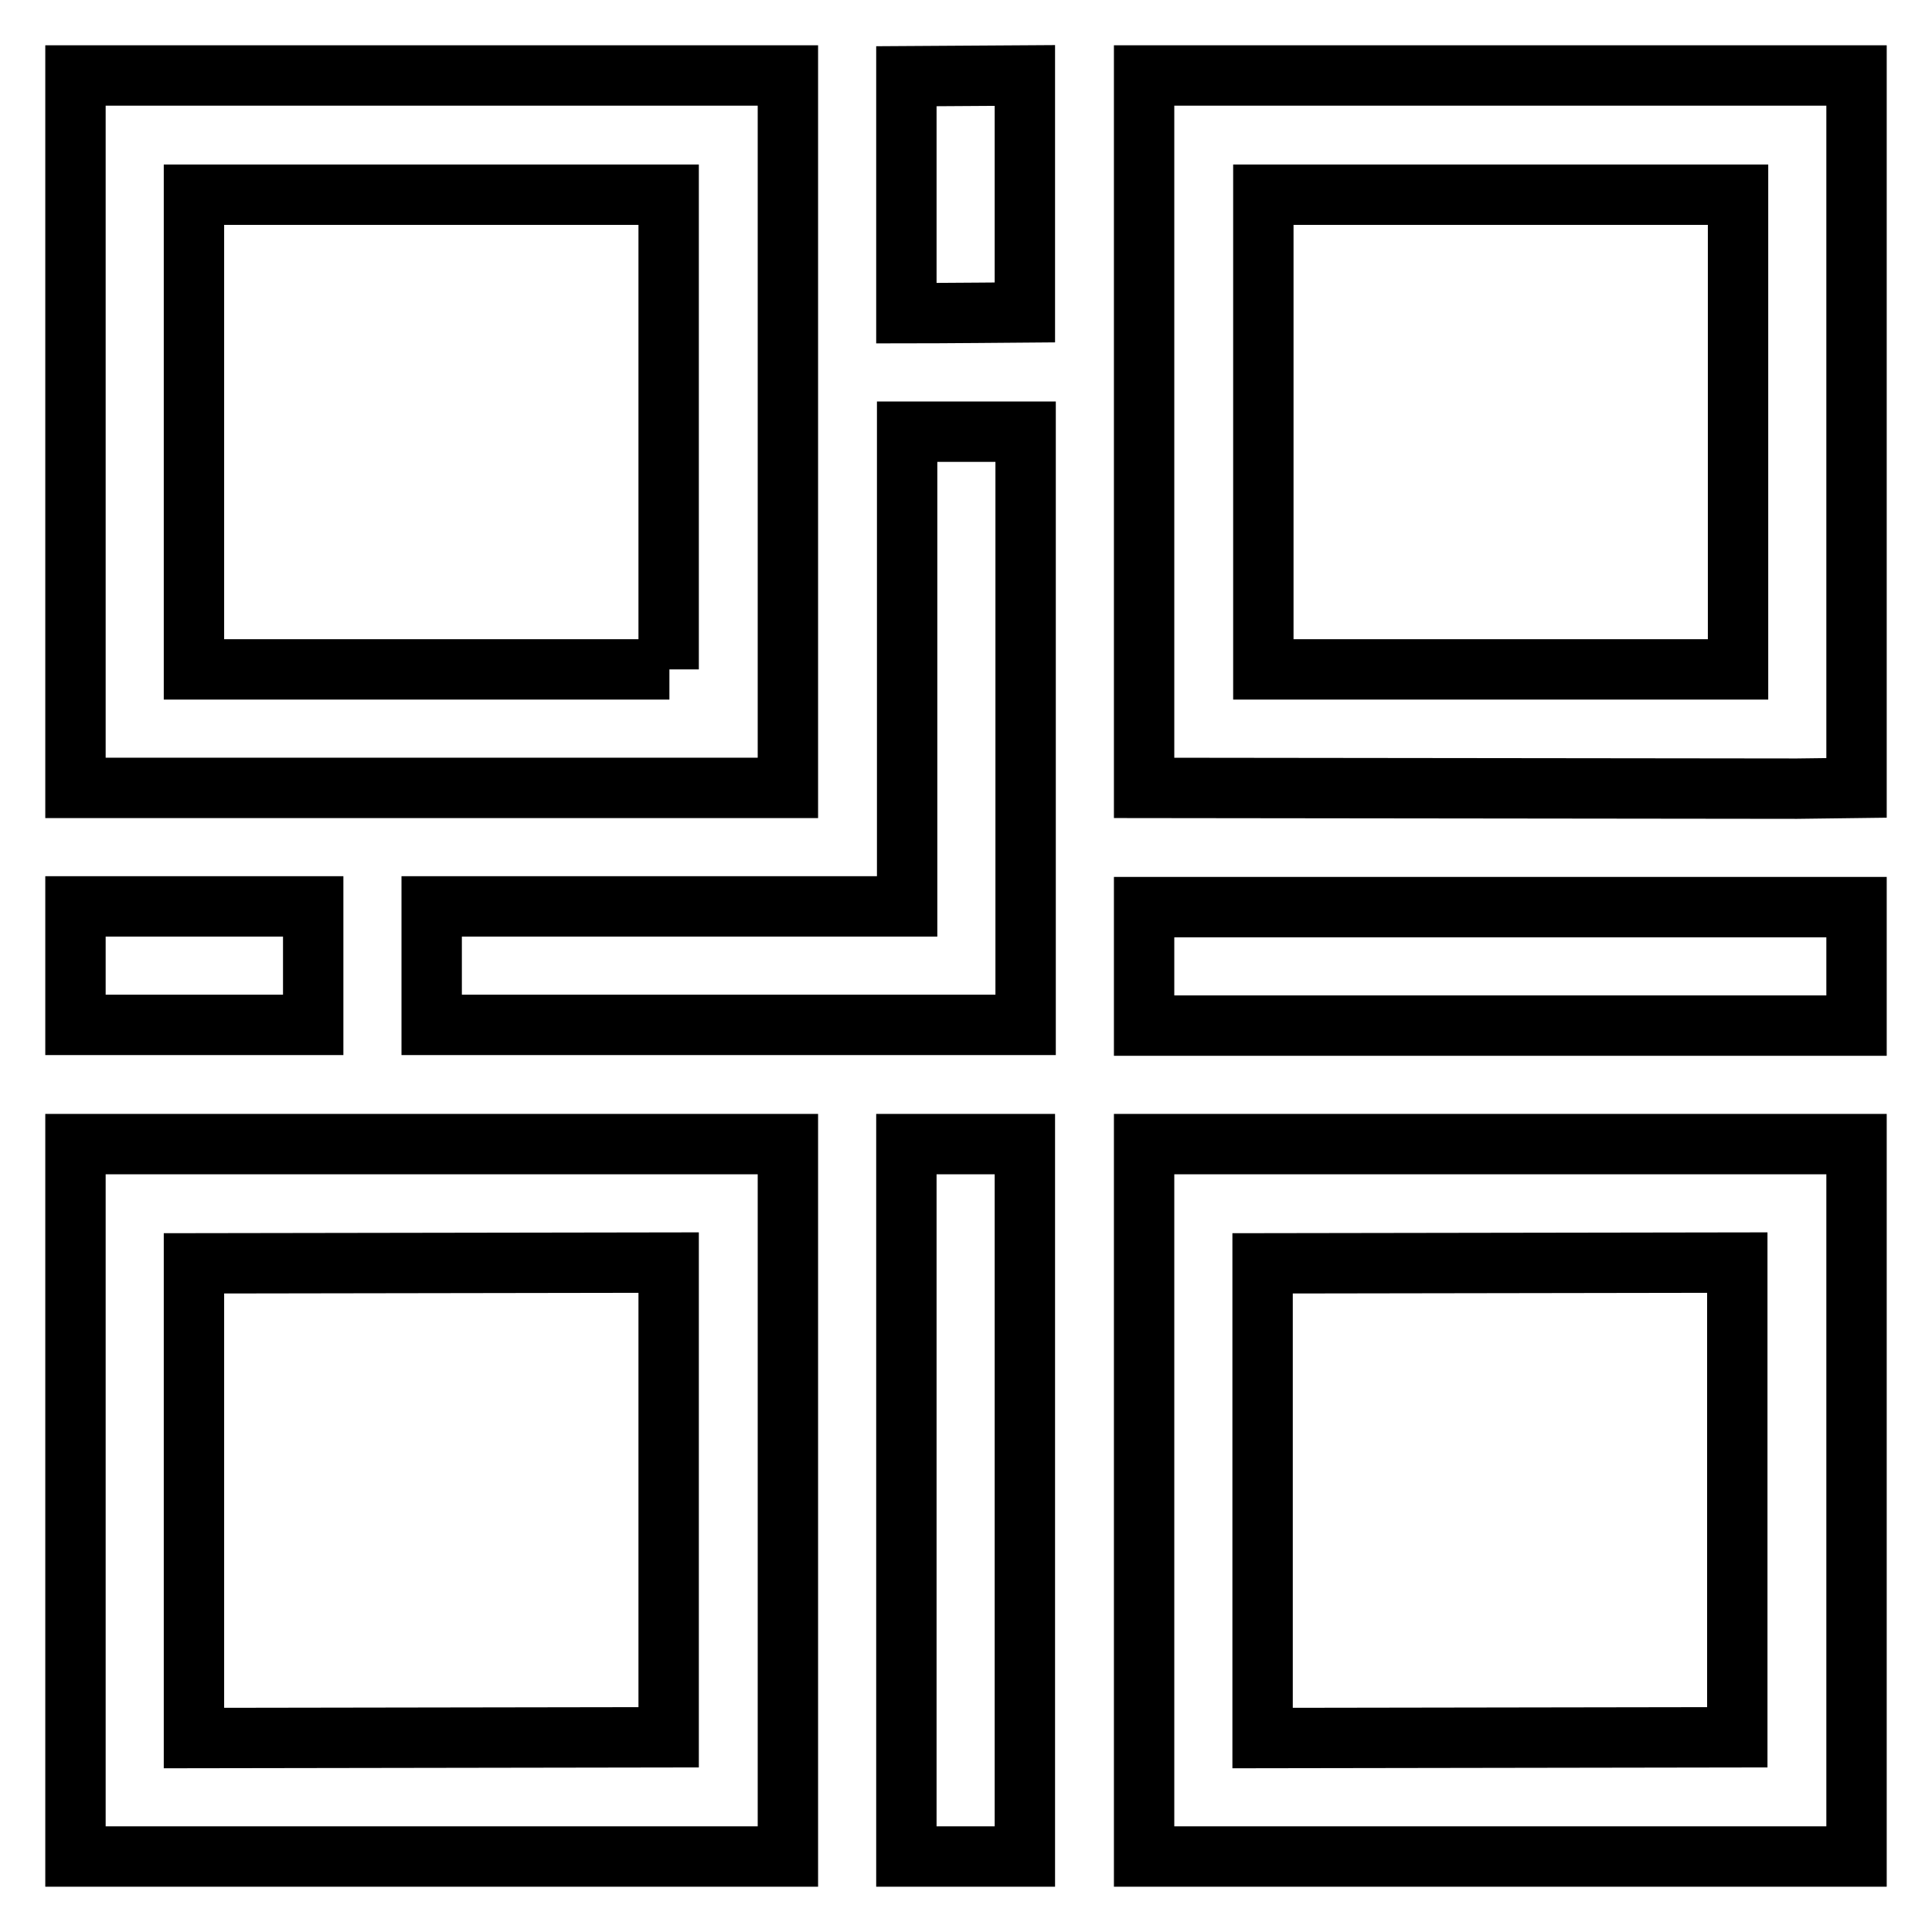<?xml version="1.0" encoding="utf-8"?>
<!-- Svg Vector Icons : http://www.onlinewebfonts.com/icon -->
<!DOCTYPE svg PUBLIC "-//W3C//DTD SVG 1.1//EN" "http://www.w3.org/Graphics/SVG/1.1/DTD/svg11.dtd">
<svg version="1.1" xmlns="http://www.w3.org/2000/svg" xmlns:xlink="http://www.w3.org/1999/xlink" x="0px" y="0px" viewBox="0 0 256 256" enable-background="new 0 0 256 256" xml:space="preserve">
<g> <path stroke-width="8" fill-opacity="0" stroke="#000000"  d="M104.4,10H10v94.4h94.4V10z M88.7,88.7H25.7V25.8h62.9V88.7z M151.6,10v94.4l86.5,0.1l7.9-0.1V10H151.6z  M230.3,88.7h-62.9V25.8h62.9V88.7z M151.6,246H246v-94.4h-94.4V246z M167.3,167.4l62.9-0.1v62.9l-62.9,0.1V167.4z M10,246h94.4 v-94.4H10V246z M25.7,167.4l62.9-0.1v62.9l-62.9,0.1V167.4z M120.1,120.1H57.2v15.7h78.7V57.2h-15.7V120.1z M120.1,41.5 c4.1,0,15.7-0.1,15.7-0.1V10l-15.7,0.1V41.5z M41.5,120.1H10v15.7h31.5V120.1L41.5,120.1z M151.6,135.9H246v-15.7h-94.4V135.9z  M120.1,246h15.7v-94.4h-15.7V246z"/></g>
</svg>